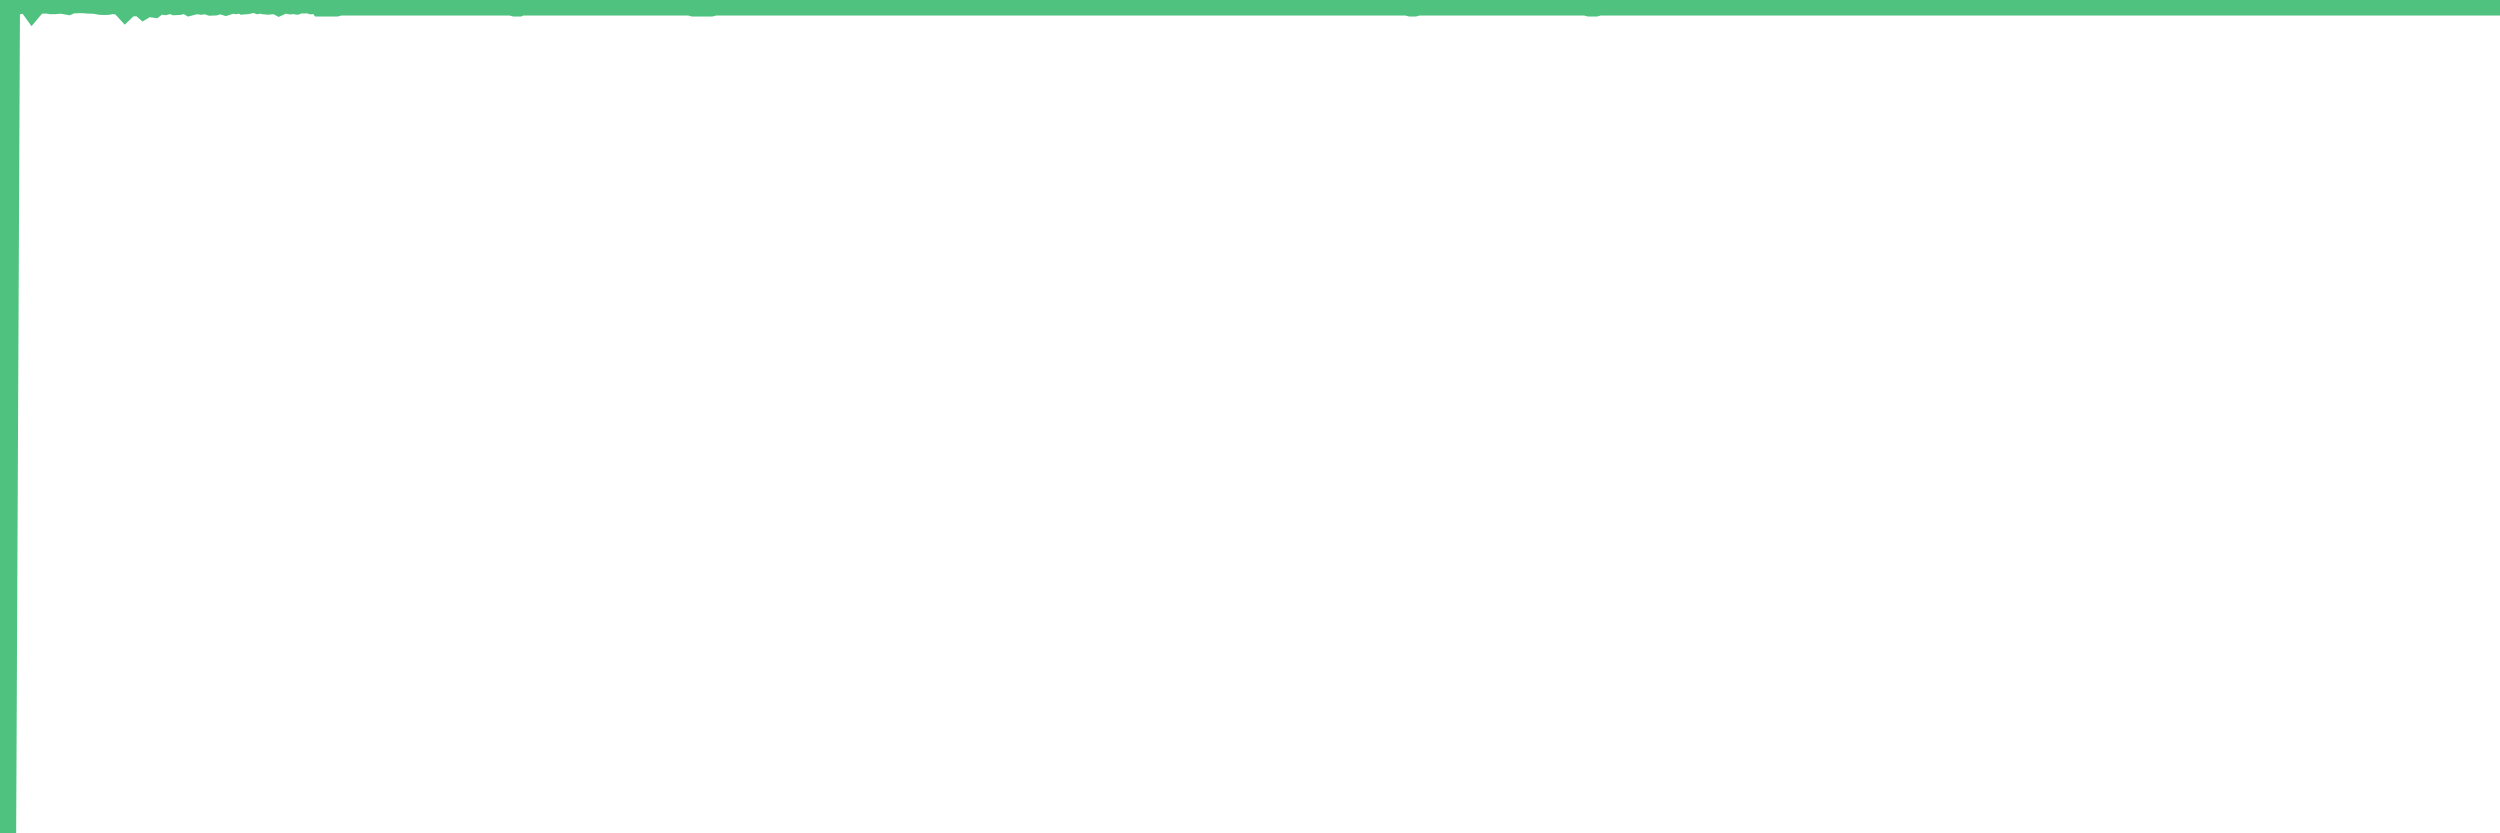 <?xml version="1.0"?><svg width="150px" height="50px" xmlns="http://www.w3.org/2000/svg" xmlns:xlink="http://www.w3.org/1999/xlink"> <polyline fill="none" stroke="#4fc280" stroke-width="1.5px" stroke-linecap="round" stroke-miterlimit="5" points="0.00,50.00 0.22,50.00 0.45,0.13 0.67,0.16 0.89,0.08 1.12,0.11 1.34,0.06 1.56,0.08 1.79,0.14 1.94,0.35 2.16,0.09 2.38,0.07 2.61,0.07 2.83,0.06 3.05,0.10 3.28,0.10 3.50,0.08 3.65,0.00 3.87,0.10 4.09,0.14 4.32,0.04 4.54,0.05 4.76,0.04 4.99,0.04 5.21,0.06 5.36,0.07 5.58,0.07 5.81,0.10 6.03,0.14 6.25,0.15 6.48,0.14 6.70,0.09 6.92,0.11 7.07,0.10 7.30,0.17 7.52,0.41 7.74,0.20 7.96,0.22 8.19,0.10 8.41,0.18 8.63,0.37 8.78,0.28 9.01,0.28 9.23,0.31 9.45,0.14 9.68,0.12 9.90,0.15 10.12,0.09 10.35,0.10 10.50,0.16 10.72,0.15 10.94,0.09 11.17,0.06 11.39,0.19 11.61,0.13 11.84,0.10 12.06,0.13 12.21,0.10 12.43,0.12 12.65,0.19 12.88,0.18 13.10,0.11 13.32,0.11 13.55,0.18 13.77,0.11 13.92,0.06 14.14,0.09 14.37,0.02 14.59,0.12 14.81,0.10 15.04,0.05 15.26,0.00 15.48,0.08 15.63,0.05 15.86,0.11 16.08,0.13 16.30,0.11 16.53,0.06 16.75,0.18 16.97,0.08 17.20,0.07 17.42,0.11 17.57,0.09 17.79,0.12 18.01,0.04 18.24,0.06 18.46,0.04 18.68,0.10 18.91,0.07 19.13,0.04 19.28,0.24 19.50,0.24 19.73,0.24 19.95,0.24 20.17,0.24 20.40,0.18 20.62,0.18 20.84,0.18 20.99,0.18 21.22,0.18 21.44,0.18 21.66,0.18 21.89,0.18 22.11,0.18 22.33,0.18 22.56,0.18 22.70,0.18 22.93,0.18 23.15,0.18 23.37,0.18 23.60,0.18 23.82,0.18 24.04,0.18 24.27,0.18 24.42,0.18 24.64,0.18 24.86,0.18 25.09,0.18 25.31,0.18 25.53,0.18 25.76,0.18 25.98,0.18 26.13,0.18 26.35,0.18 26.57,0.18 26.80,0.18 27.02,0.18 27.24,0.18 27.47,0.18 27.69,0.18 27.84,0.18 28.06,0.18 28.29,0.18 28.51,0.18 28.73,0.18 28.96,0.18 29.18,0.18 29.40,0.18 29.55,0.18 29.78,0.18 30.00,0.18 30.22,0.18 30.45,0.18 30.67,0.18 30.89,0.24 31.12,0.24 31.26,0.18 31.49,0.18 31.71,0.18 31.93,0.18 32.16,0.18 32.38,0.18 32.60,0.18 32.83,0.18 33.05,0.18 33.20,0.18 33.42,0.18 33.65,0.18 33.87,0.18 34.09,0.18 34.32,0.18 34.54,0.18 34.76,0.18 34.91,0.18 35.14,0.18 35.36,0.18 35.58,0.18 35.81,0.18 36.03,0.18 36.25,0.18 36.48,0.18 36.62,0.18 36.85,0.18 37.07,0.18 37.29,0.18 37.52,0.18 37.74,0.18 37.96,0.18 38.19,0.18 38.34,0.18 38.56,0.18 38.78,0.18 39.01,0.18 39.23,0.18 39.45,0.18 39.68,0.18 39.90,0.18 40.05,0.18 40.27,0.18 40.49,0.18 40.72,0.18 40.94,0.18 41.16,0.18 41.39,0.18 41.61,0.24 41.76,0.24 41.98,0.24 42.21,0.24 42.43,0.24 42.65,0.24 42.88,0.18 43.10,0.18 43.32,0.18 43.47,0.18 43.70,0.18 43.92,0.18 44.14,0.18 44.37,0.18 44.59,0.18 44.81,0.18 45.04,0.18 45.18,0.18 45.41,0.18 45.63,0.18 45.85,0.18 46.08,0.18 46.30,0.18 46.52,0.18 46.75,0.18 46.90,0.18 47.12,0.18 47.34,0.18 47.57,0.18 47.79,0.18 48.01,0.18 48.24,0.18 48.46,0.18 48.68,0.18 48.83,0.18 49.06,0.18 49.28,0.18 49.50,0.18 49.73,0.18 49.95,0.18 50.17,0.18 50.40,0.18 50.54,0.18 50.77,0.18 50.99,0.18 51.21,0.18 51.44,0.18 51.66,0.18 51.88,0.18 52.11,0.18 52.26,0.18 52.48,0.18 52.70,0.18 52.93,0.18 53.15,0.18 53.37,0.18 53.60,0.18 53.82,0.18 53.97,0.18 54.19,0.18 54.41,0.18 54.64,0.18 54.86,0.18 55.08,0.18 55.31,0.18 55.53,0.18 55.68,0.18 55.90,0.18 56.13,0.18 56.35,0.18 56.57,0.18 56.80,0.18 57.02,0.18 57.24,0.18 57.39,0.18 57.62,0.18 57.84,0.18 58.06,0.18 58.29,0.18 58.51,0.18 58.73,0.18 58.96,0.18 59.10,0.18 59.33,0.18 59.55,0.18 59.77,0.18 60.00,0.18 60.22,0.18 60.44,0.18 60.67,0.18 60.82,0.18 61.04,0.18 61.26,0.18 61.49,0.18 61.71,0.18 61.93,0.18 62.16,0.18 62.38,0.18 62.53,0.18 62.75,0.18 62.98,0.18 63.20,0.18 63.42,0.18 63.65,0.18 63.87,0.18 64.09,0.18 64.24,0.18 64.46,0.18 64.69,0.18 64.91,0.18 65.13,0.18 65.36,0.18 65.58,0.18 65.80,0.18 66.03,0.18 66.18,0.18 66.40,0.18 66.62,0.18 66.85,0.18 67.07,0.18 67.29,0.18 67.52,0.18 67.74,0.18 67.89,0.18 68.11,0.18 68.33,0.18 68.56,0.18 68.78,0.18 69.00,0.18 69.23,0.18 69.45,0.18 69.60,0.18 69.82,0.18 70.05,0.18 70.27,0.18 70.49,0.18 70.72,0.18 70.94,0.18 71.16,0.18 71.31,0.18 71.54,0.18 71.76,0.18 71.98,0.18 72.21,0.18 72.43,0.18 72.65,0.18 72.88,0.18 73.02,0.18 73.25,0.18 73.47,0.18 73.69,0.18 73.92,0.18 74.14,0.18 74.36,0.18 74.59,0.18 74.74,0.18 74.96,0.18 75.18,0.18 75.41,0.18 75.63,0.18 75.85,0.18 76.08,0.18 76.30,0.18 76.45,0.18 76.67,0.18 76.90,0.18 77.12,0.18 77.34,0.18 77.57,0.18 77.79,0.18 78.01,0.18 78.16,0.18 78.38,0.18 78.61,0.18 78.83,0.18 79.05,0.18 79.28,0.18 79.50,0.18 79.72,0.18 79.87,0.18 80.10,0.18 80.32,0.18 80.54,0.18 80.77,0.18 80.99,0.18 81.21,0.18 81.44,0.18 81.66,0.18 81.81,0.18 82.03,0.18 82.26,0.18 82.48,0.18 82.70,0.18 82.93,0.18 83.15,0.18 83.37,0.18 83.52,0.18 83.74,0.18 83.97,0.18 84.19,0.18 84.41,0.18 84.64,0.24 84.86,0.24 85.08,0.18 85.23,0.18 85.46,0.18 85.68,0.18 85.90,0.18 86.13,0.18 86.35,0.18 86.57,0.18 86.80,0.18 86.94,0.18 87.17,0.18 87.39,0.18 87.61,0.18 87.84,0.18 88.06,0.18 88.28,0.18 88.51,0.18 88.66,0.18 88.88,0.18 89.10,0.18 89.33,0.18 89.55,0.18 89.77,0.18 90.00,0.18 90.22,0.18 90.37,0.18 90.59,0.18 90.82,0.18 91.04,0.18 91.26,0.18 91.49,0.18 91.71,0.18 91.93,0.18 92.08,0.18 92.30,0.18 92.53,0.18 92.75,0.18 92.97,0.18 93.20,0.18 93.42,0.18 93.64,0.18 93.79,0.18 94.02,0.18 94.24,0.18 94.46,0.18 94.69,0.18 94.91,0.18 95.13,0.18 95.36,0.24 95.51,0.24 95.73,0.24 95.95,0.18 96.18,0.18 96.40,0.18 96.62,0.18 96.85,0.18 97.07,0.18 97.29,0.18 97.44,0.18 97.66,0.18 97.89,0.18 98.11,0.18 98.33,0.18 98.56,0.18 98.78,0.18 99.00,0.18 99.15,0.18 99.38,0.18 99.60,0.18 99.82,0.18 100.05,0.18 100.27,0.18 100.49,0.18 100.72,0.18 100.86,0.18 101.09,0.18 101.31,0.18 101.53,0.18 101.76,0.18 101.98,0.18 102.20,0.18 102.43,0.18 102.58,0.18 102.80,0.18 103.02,0.18 103.25,0.18 103.47,0.18 103.69,0.18 103.92,0.18 104.14,0.18 104.29,0.18 104.51,0.18 104.74,0.18 104.96,0.18 105.18,0.18 105.41,0.18 105.63,0.18 105.85,0.18 106.00,0.18 106.22,0.18 106.45,0.18 106.67,0.18 106.89,0.18 107.12,0.18 107.34,0.18 107.56,0.18 107.71,0.18 107.94,0.18 108.16,0.18 108.38,0.18 108.61,0.18 108.83,0.18 109.05,0.18 109.28,0.18 109.43,0.18 109.65,0.18 109.87,0.18 110.10,0.18 110.32,0.18 110.54,0.18 110.77,0.18 110.99,0.18 111.14,0.18 111.36,0.18 111.58,0.18 111.81,0.18 112.03,0.18 112.25,0.18 112.48,0.18 112.70,0.18 112.92,0.18 113.07,0.18 113.30,0.18 113.52,0.18 113.74,0.18 113.97,0.18 114.19,0.18 114.41,0.18 114.64,0.18 114.78,0.18 115.01,0.18 115.23,0.18 115.45,0.18 115.68,0.18 115.90,0.18 116.12,0.18 116.35,0.18 116.50,0.18 116.72,0.18 116.94,0.18 117.17,0.18 117.39,0.18 117.61,0.18 117.84,0.18 118.06,0.18 118.21,0.18 118.43,0.18 118.66,0.18 118.88,0.18 119.10,0.18 119.33,0.18 119.55,0.18 119.77,0.18 119.92,0.18 120.14,0.18 120.37,0.18 120.59,0.18 120.81,0.18 121.04,0.18 121.26,0.18 121.48,0.18 121.63,0.18 121.86,0.18 122.08,0.18 122.30,0.18 122.53,0.18 122.75,0.18 122.97,0.18 123.20,0.18 123.35,0.18 123.57,0.18 123.79,0.18 124.02,0.18 124.24,0.18 124.46,0.18 124.69,0.18 124.91,0.18 125.06,0.18 125.28,0.18 125.50,0.18 125.73,0.18 125.95,0.18 126.17,0.18 126.40,0.18 126.62,0.18 126.77,0.18 126.99,0.18 127.22,0.18 127.44,0.18 127.66,0.18 127.89,0.18 128.11,0.18 128.33,0.18 128.48,0.18 128.70,0.18 128.93,0.18 129.15,0.18 129.37,0.18 129.60,0.18 129.82,0.18 130.04,0.18 130.27,0.18 130.42,0.18 130.64,0.18 130.86,0.18 131.09,0.18 131.31,0.18 131.53,0.18 131.76,0.18 131.98,0.18 132.13,0.18 132.35,0.18 132.58,0.18 132.80,0.18 133.02,0.18 133.25,0.18 133.47,0.18 133.69,0.18 133.84,0.18 134.06,0.18 134.29,0.18 134.51,0.18 134.73,0.18 134.96,0.18 135.18,0.18 135.40,0.18 135.55,0.18 135.78,0.18 136.00,0.18 136.22,0.18 136.45,0.18 136.67,0.18 136.89,0.18 137.12,0.18 137.27,0.18 137.49,0.18 137.71,0.18 137.94,0.18 138.16,0.18 138.38,0.18 138.61,0.18 138.83,0.18 138.98,0.18 139.20,0.18 139.42,0.18 139.65,0.18 139.87,0.18 140.09,0.18 140.32,0.18 140.54,0.18 140.69,0.18 140.91,0.18 141.14,0.18 141.36,0.18 141.58,0.18 141.81,0.18 142.03,0.18 142.25,0.18 142.40,0.18 142.63,0.18 142.85,0.18 143.07,0.18 143.30,0.18 143.52,0.18 143.74,0.18 143.96,0.18 144.11,0.18 144.34,0.18 144.56,0.18 144.78,0.18 145.01,0.18 145.23,0.18 145.45,0.18 145.68,0.18 145.90,0.18 146.05,0.18 146.27,0.18 146.50,0.18 146.72,0.18 146.94,0.18 147.17,0.18 147.39,0.18 147.61,0.18 147.76,0.18 147.98,0.18 148.21,0.18 148.43,0.18 148.65,0.18 148.88,0.18 149.10,0.18 149.32,0.18 149.47,0.18 149.70,0.18 149.92,0.18 150.00,0.18 "/></svg>